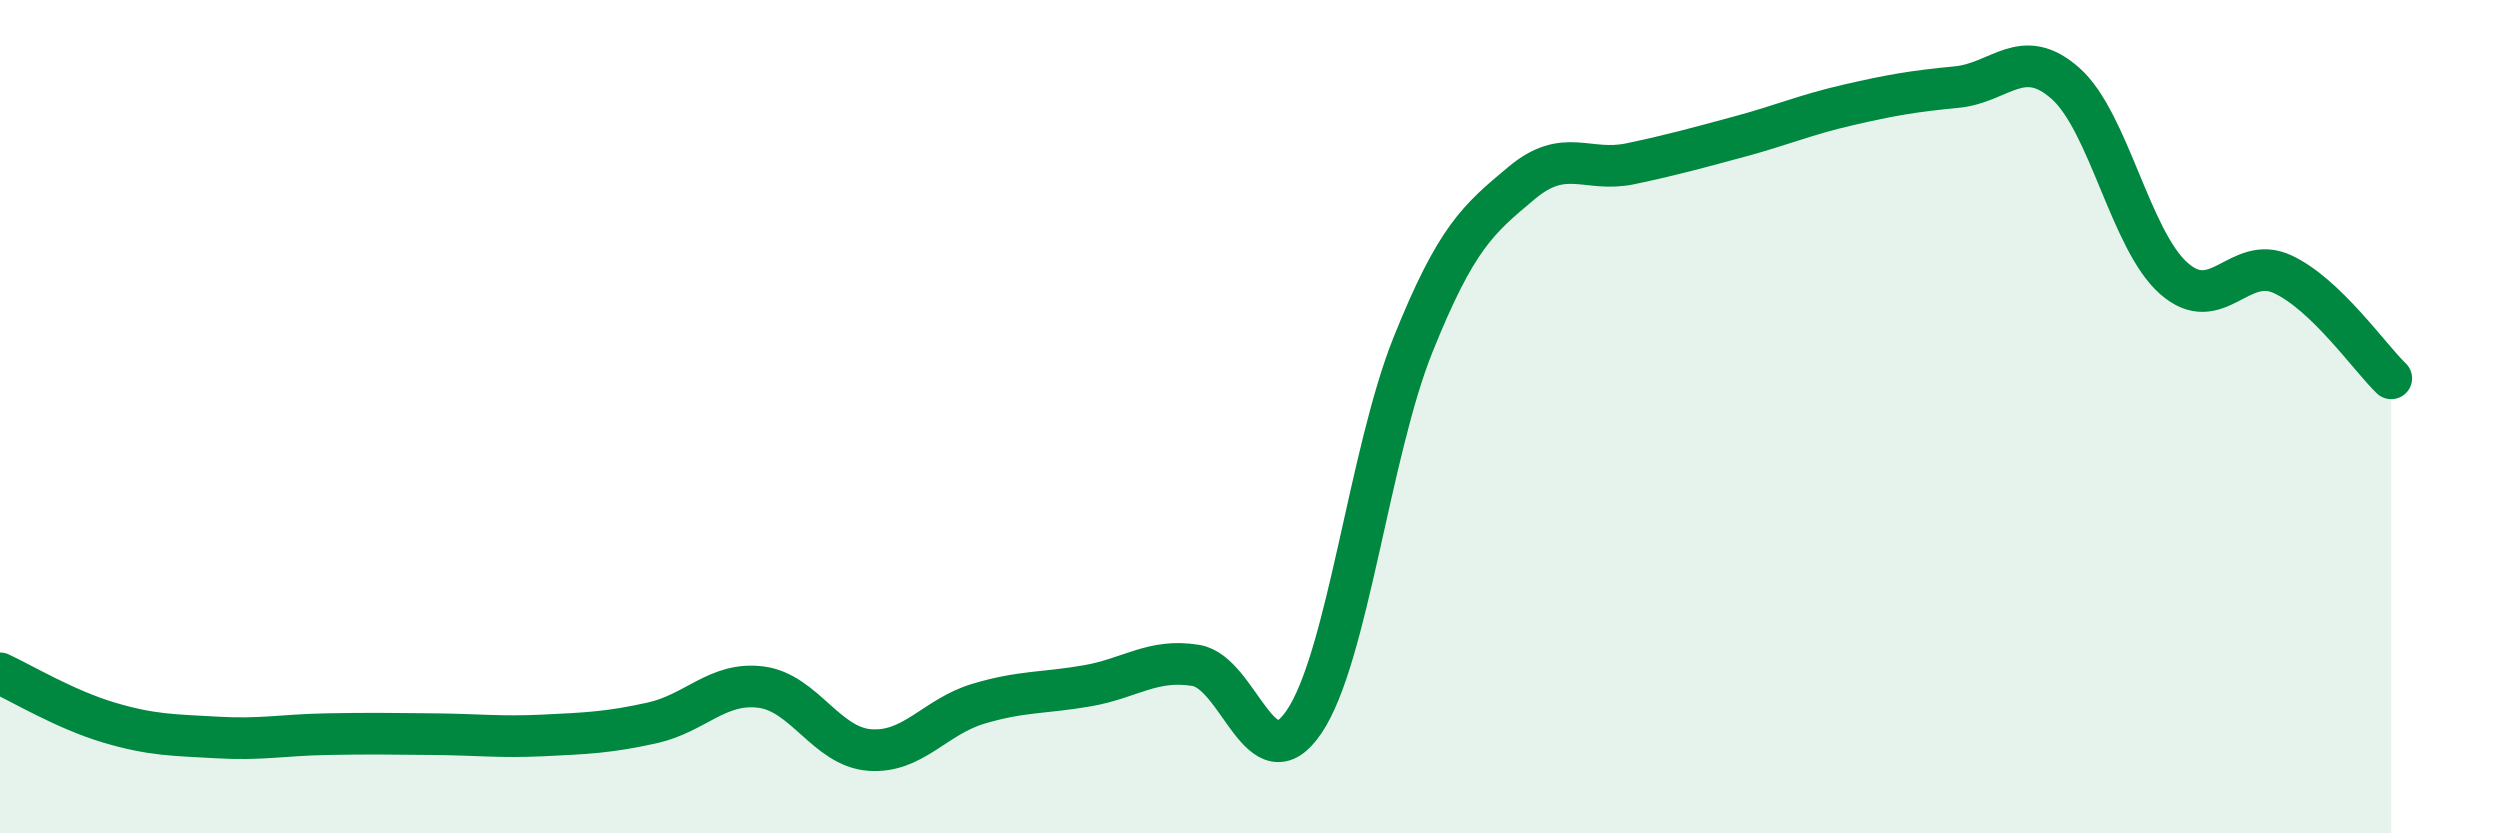 
    <svg width="60" height="20" viewBox="0 0 60 20" xmlns="http://www.w3.org/2000/svg">
      <path
        d="M 0,16.16 C 0.52,16.4 1.57,17.03 2.61,17.34 C 3.65,17.65 4.18,17.64 5.22,17.7 C 6.26,17.76 6.79,17.64 7.83,17.62 C 8.87,17.6 9.39,17.61 10.43,17.62 C 11.47,17.63 12,17.7 13.04,17.65 C 14.08,17.6 14.61,17.58 15.65,17.35 C 16.69,17.12 17.22,16.36 18.26,16.49 C 19.3,16.62 19.83,17.92 20.87,18 C 21.91,18.08 22.44,17.2 23.48,16.89 C 24.52,16.58 25.05,16.64 26.09,16.46 C 27.13,16.28 27.66,15.8 28.7,15.97 C 29.74,16.14 30.26,18.86 31.3,17.32 C 32.34,15.78 32.87,10.87 33.91,8.28 C 34.95,5.69 35.48,5.26 36.52,4.39 C 37.56,3.52 38.09,4.15 39.13,3.93 C 40.17,3.71 40.7,3.56 41.74,3.28 C 42.78,3 43.31,2.76 44.35,2.52 C 45.39,2.28 45.92,2.19 46.96,2.09 C 48,1.99 48.53,1.08 49.57,2 C 50.61,2.92 51.13,5.76 52.17,6.68 C 53.21,7.6 53.74,6.1 54.78,6.58 C 55.82,7.06 56.87,8.58 57.39,9.08L57.39 20L0 20Z"
        fill="#008740"
        opacity="0.1"
        stroke-linecap="round"
        stroke-linejoin="round"
      />
      <path
        d="M 0,16.16 C 0.52,16.4 1.57,17.03 2.61,17.34 C 3.65,17.65 4.18,17.64 5.22,17.7 C 6.26,17.76 6.79,17.64 7.83,17.62 C 8.87,17.6 9.39,17.61 10.43,17.62 C 11.47,17.63 12,17.7 13.04,17.65 C 14.08,17.6 14.61,17.58 15.65,17.35 C 16.69,17.12 17.22,16.36 18.26,16.49 C 19.3,16.62 19.83,17.92 20.87,18 C 21.91,18.08 22.44,17.2 23.48,16.89 C 24.52,16.58 25.05,16.64 26.09,16.46 C 27.13,16.28 27.66,15.8 28.7,15.97 C 29.74,16.14 30.26,18.86 31.3,17.32 C 32.34,15.78 32.87,10.87 33.91,8.28 C 34.95,5.69 35.48,5.26 36.52,4.39 C 37.56,3.52 38.09,4.15 39.13,3.93 C 40.17,3.71 40.7,3.56 41.74,3.28 C 42.78,3 43.31,2.76 44.35,2.52 C 45.39,2.28 45.92,2.19 46.96,2.09 C 48,1.99 48.53,1.08 49.57,2 C 50.61,2.92 51.13,5.76 52.17,6.68 C 53.21,7.6 53.74,6.1 54.78,6.58 C 55.82,7.06 56.87,8.58 57.39,9.08"
        stroke="#008740"
        stroke-width="1"
        fill="none"
        stroke-linecap="round"
        stroke-linejoin="round"
      />
    </svg>
  